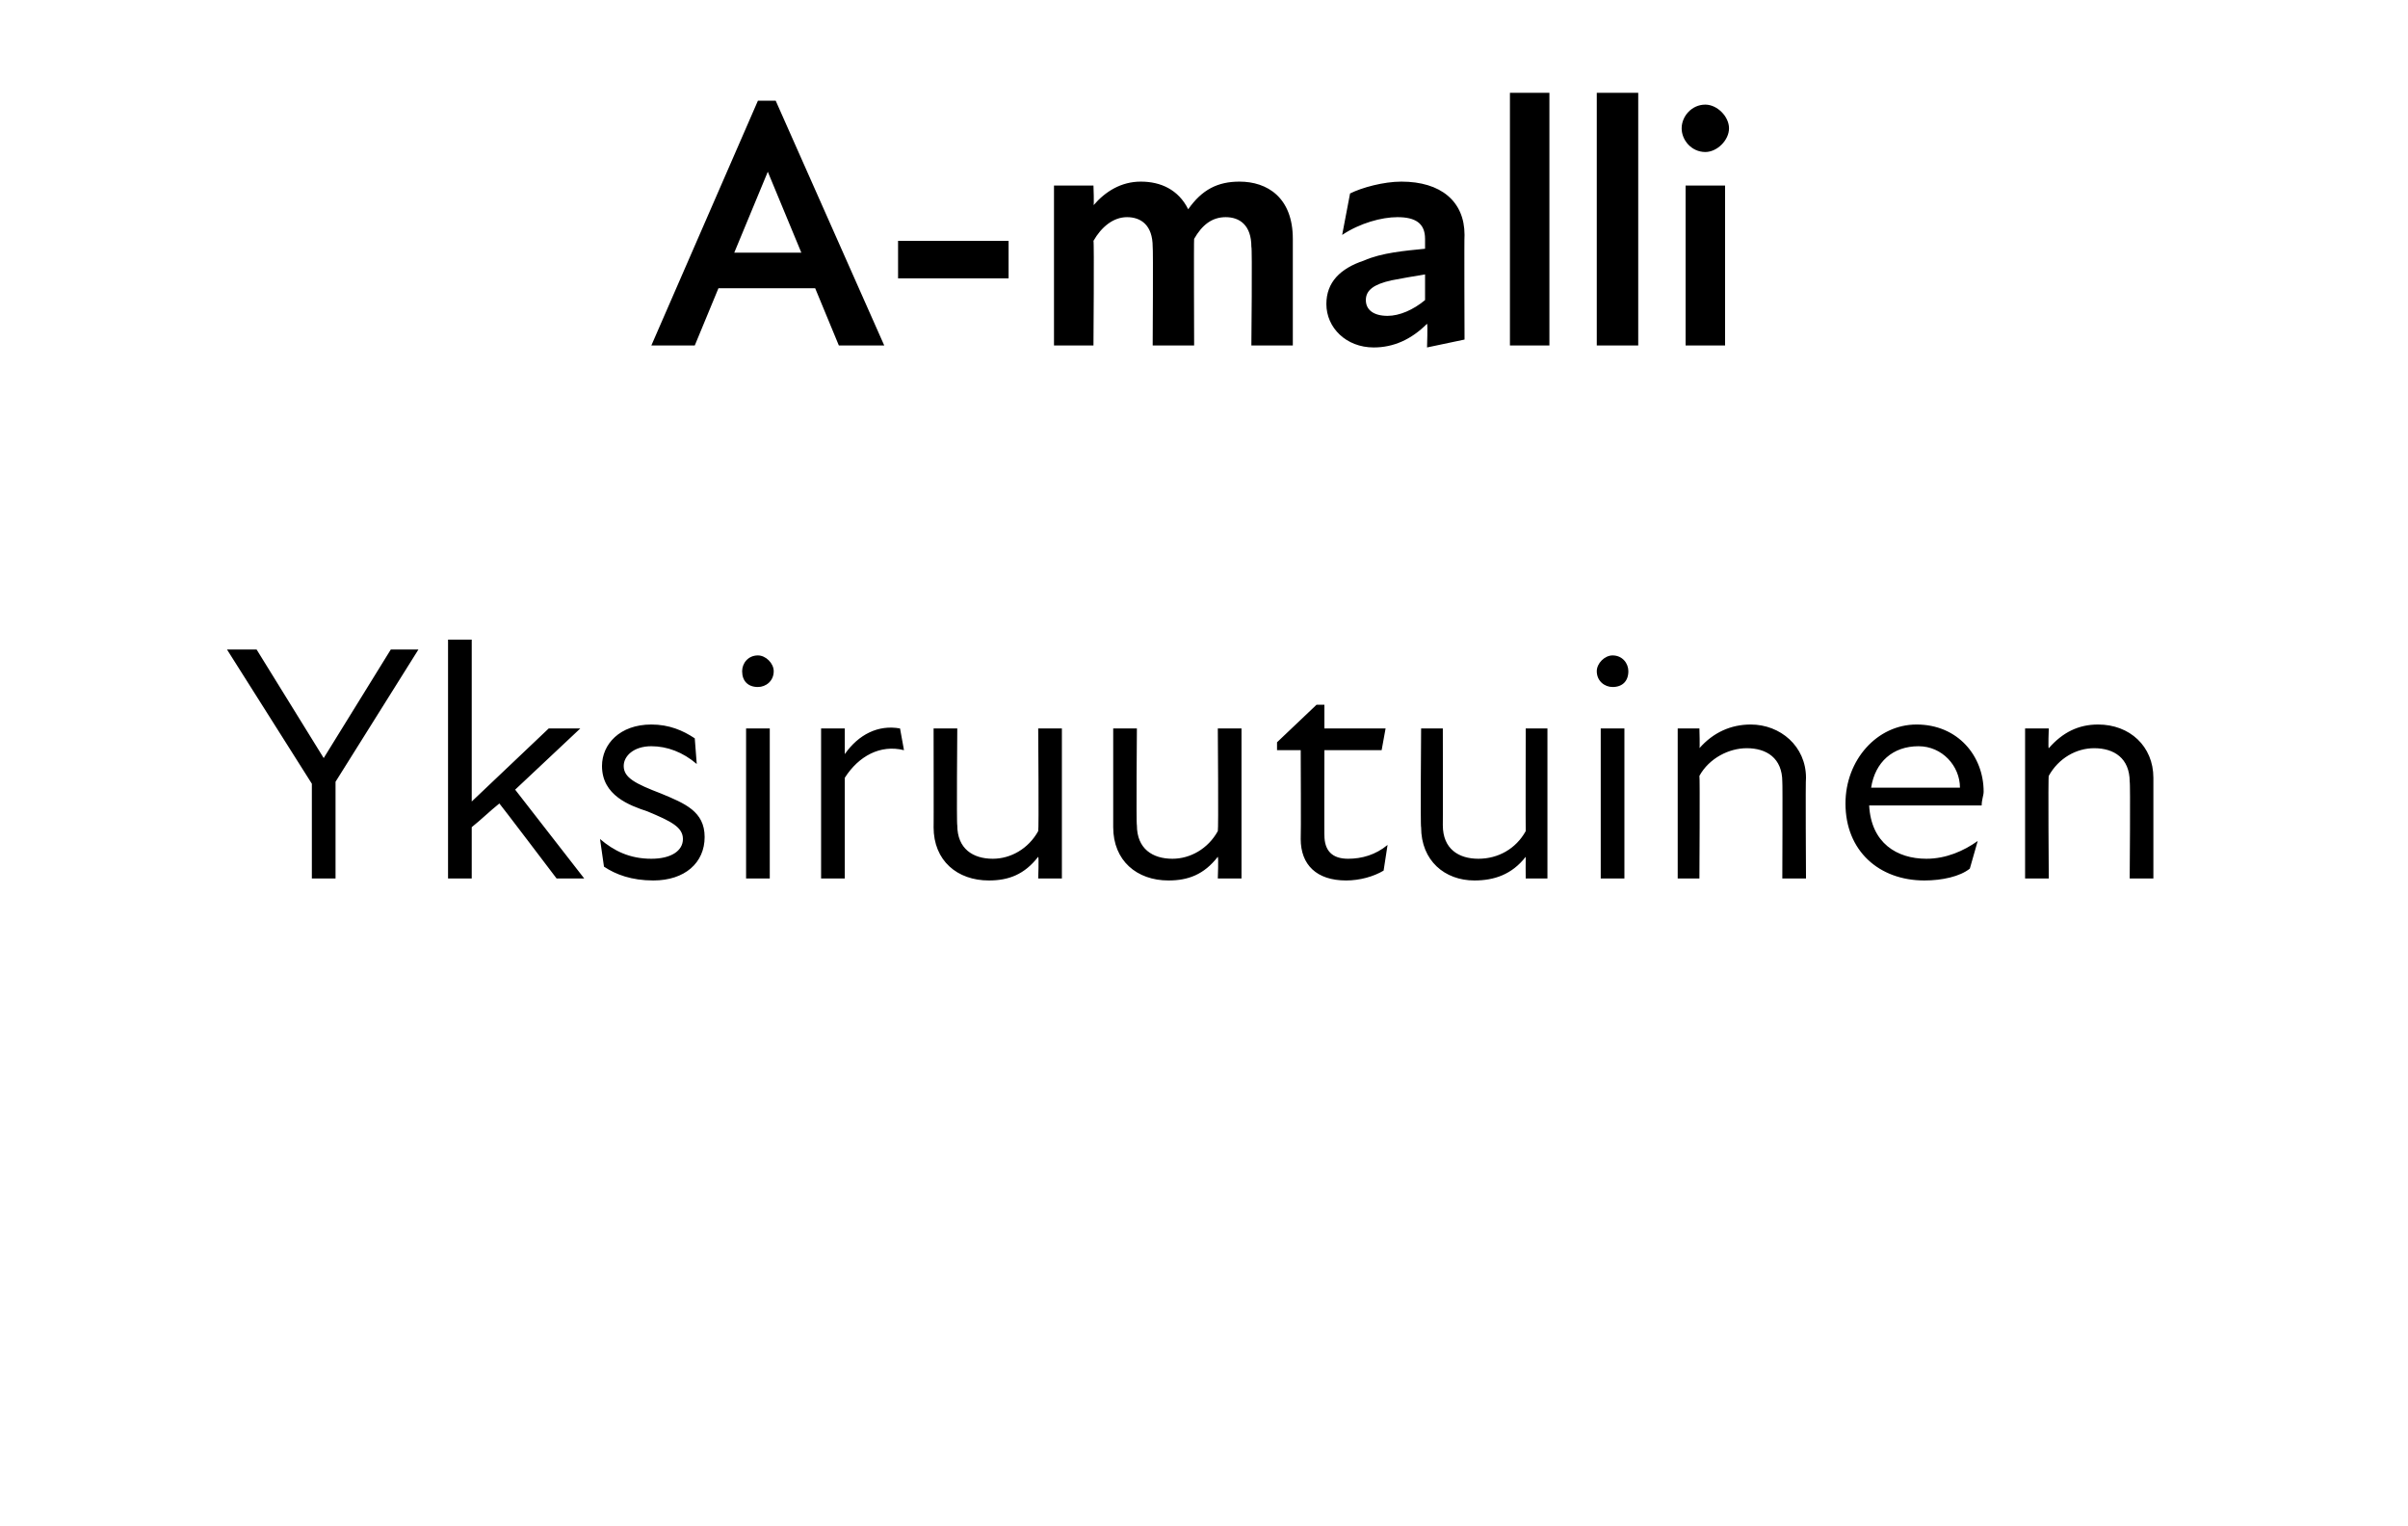 <?xml version="1.0" standalone="no"?>
<!DOCTYPE svg PUBLIC "-//W3C//DTD SVG 1.1//EN" "http://www.w3.org/Graphics/SVG/1.1/DTD/svg11.dtd">
<svg xmlns="http://www.w3.org/2000/svg" version="1.1" width="122px" height="77.3px" viewBox="0 -4 122 77.3" style="top:-4px">
  <desc>A malli Yksiruutuinen</desc>
  <defs/>
  <g id="Polygon175204">
    <path d="M 15.8 35.7 L 11.5 28.9 L 13 28.9 L 16.4 34.4 L 19.8 28.9 L 21.2 28.9 L 17 35.6 L 17 40.5 L 15.8 40.5 L 15.8 35.7 Z M 22.7 28.4 L 23.9 28.4 L 23.9 36.6 L 27.8 32.9 L 29.4 32.9 L 26.1 36 L 29.6 40.5 L 28.2 40.5 C 28.2 40.5 25.31 36.69 25.3 36.7 C 24.8 37.1 24.4 37.5 23.9 37.9 C 23.9 37.9 23.9 40.5 23.9 40.5 L 22.7 40.5 L 22.7 28.4 Z M 30.6 39.9 C 30.6 39.9 30.4 38.5 30.4 38.5 C 31.1 39.1 31.9 39.5 33 39.5 C 34 39.5 34.6 39.1 34.6 38.5 C 34.6 37.9 34 37.6 32.8 37.1 C 31.9 36.8 30.5 36.3 30.5 34.8 C 30.5 33.7 31.4 32.7 33 32.7 C 33.9 32.7 34.6 33 35.2 33.4 C 35.2 33.4 35.3 34.7 35.3 34.7 C 34.6 34.1 33.8 33.8 33 33.8 C 32.1 33.8 31.6 34.3 31.6 34.8 C 31.6 35.4 32.2 35.7 33.5 36.2 C 34.7 36.7 35.7 37.1 35.7 38.4 C 35.7 39.7 34.7 40.6 33.1 40.6 C 32 40.6 31.2 40.3 30.6 39.9 Z M 37.8 32.9 L 39 32.9 L 39 40.5 L 37.8 40.5 L 37.8 32.9 Z M 38.4 29.2 C 38.8 29.2 39.2 29.6 39.2 30 C 39.2 30.5 38.8 30.8 38.4 30.8 C 37.9 30.8 37.6 30.5 37.6 30 C 37.6 29.6 37.9 29.2 38.4 29.2 Z M 41.6 32.9 L 42.8 32.9 C 42.8 32.9 42.8 34.22 42.8 34.2 C 43.5 33.2 44.5 32.7 45.6 32.9 C 45.6 32.9 45.8 34 45.8 34 C 44.6 33.7 43.5 34.3 42.8 35.4 C 42.8 35.45 42.8 40.5 42.8 40.5 L 41.6 40.5 L 41.6 32.9 Z M 50.3 39.5 C 51.2 39.5 52.1 39 52.6 38.1 C 52.64 38.07 52.6 32.9 52.6 32.9 L 53.8 32.9 L 53.8 40.5 L 52.6 40.5 C 52.6 40.5 52.64 39.44 52.6 39.4 C 51.9 40.3 51.1 40.6 50.1 40.6 C 48.5 40.6 47.3 39.6 47.3 37.9 C 47.31 37.95 47.3 32.9 47.3 32.9 L 48.5 32.9 C 48.5 32.9 48.46 37.78 48.5 37.8 C 48.5 39 49.3 39.5 50.3 39.5 Z M 59.4 39.5 C 60.3 39.5 61.2 39 61.7 38.1 C 61.74 38.07 61.7 32.9 61.7 32.9 L 62.9 32.9 L 62.9 40.5 L 61.7 40.5 C 61.7 40.5 61.74 39.44 61.7 39.4 C 61 40.3 60.2 40.6 59.2 40.6 C 57.6 40.6 56.4 39.6 56.4 37.9 C 56.4 37.95 56.4 32.9 56.4 32.9 L 57.6 32.9 C 57.6 32.9 57.56 37.78 57.6 37.8 C 57.6 39 58.4 39.5 59.4 39.5 Z M 65.9 38.5 C 65.92 38.46 65.9 34 65.9 34 L 64.7 34 L 64.7 33.6 L 66.7 31.7 L 67.1 31.7 L 67.1 32.9 L 70.2 32.9 L 70 34 L 67.1 34 C 67.1 34 67.09 38.34 67.1 38.3 C 67.1 39.1 67.5 39.5 68.3 39.5 C 69 39.5 69.7 39.3 70.3 38.8 C 70.3 38.8 70.1 40.1 70.1 40.1 C 69.6 40.4 68.9 40.6 68.2 40.6 C 66.7 40.6 65.9 39.8 65.9 38.5 Z M 74.9 39.5 C 75.9 39.5 76.8 39 77.3 38.1 C 77.29 38.07 77.3 32.9 77.3 32.9 L 78.4 32.9 L 78.4 40.5 L 77.3 40.5 C 77.3 40.5 77.29 39.44 77.3 39.4 C 76.6 40.3 75.7 40.6 74.7 40.6 C 73.2 40.6 72 39.6 72 37.9 C 71.96 37.95 72 32.9 72 32.9 L 73.1 32.9 C 73.1 32.9 73.11 37.78 73.1 37.8 C 73.1 39 73.9 39.5 74.9 39.5 Z M 81.1 32.9 L 82.3 32.9 L 82.3 40.5 L 81.1 40.5 L 81.1 32.9 Z M 81.7 29.2 C 82.2 29.2 82.5 29.6 82.5 30 C 82.5 30.5 82.2 30.8 81.7 30.8 C 81.3 30.8 80.9 30.5 80.9 30 C 80.9 29.6 81.3 29.2 81.7 29.2 Z M 88.5 33.9 C 87.6 33.9 86.6 34.4 86.1 35.3 C 86.13 35.31 86.1 40.5 86.1 40.5 L 85 40.5 L 85 32.9 L 86.1 32.9 C 86.1 32.9 86.13 33.94 86.1 33.9 C 86.8 33.1 87.7 32.7 88.7 32.7 C 90.2 32.7 91.5 33.8 91.5 35.4 C 91.47 35.43 91.5 40.5 91.5 40.5 L 90.3 40.5 C 90.3 40.5 90.32 35.6 90.3 35.6 C 90.3 34.4 89.5 33.9 88.5 33.9 Z M 93.5 36.7 C 93.5 34.5 95.1 32.7 97.1 32.7 C 99.2 32.7 100.5 34.3 100.5 36.1 C 100.5 36.3 100.4 36.5 100.4 36.8 C 100.4 36.8 94.7 36.8 94.7 36.8 C 94.8 38.7 96.1 39.5 97.6 39.5 C 98.6 39.5 99.5 39.1 100.2 38.6 C 100.2 38.6 99.8 40 99.8 40 C 99.3 40.4 98.4 40.6 97.5 40.6 C 95.2 40.6 93.5 39.1 93.5 36.7 Z M 99.3 35.9 C 99.3 34.8 98.4 33.8 97.2 33.8 C 95.9 33.8 95 34.6 94.8 35.9 C 94.8 35.9 99.3 35.9 99.3 35.9 Z M 106.1 33.9 C 105.2 33.9 104.3 34.4 103.8 35.3 C 103.76 35.31 103.8 40.5 103.8 40.5 L 102.6 40.5 L 102.6 32.9 L 103.8 32.9 C 103.8 32.9 103.76 33.94 103.8 33.9 C 104.5 33.1 105.3 32.7 106.3 32.7 C 107.9 32.7 109.1 33.8 109.1 35.4 C 109.1 35.43 109.1 40.5 109.1 40.5 L 107.9 40.5 C 107.9 40.5 107.94 35.6 107.9 35.6 C 107.9 34.4 107.1 33.9 106.1 33.9 Z " stroke="none" fill="#000"/>
  </g>
  <g id="Polygon175203">
    <path d="M 38.4 1.1 L 39.3 1.1 L 44.8 13.5 L 42.5 13.5 L 41.3 10.6 L 36.4 10.6 L 35.2 13.5 L 33 13.5 L 38.4 1.1 Z M 40.6 8.8 L 38.9 4.7 L 38.9 4.7 L 37.2 8.8 L 40.6 8.8 Z M 45.5 8.2 L 51.1 8.2 L 51.1 10.1 L 45.5 10.1 L 45.5 8.2 Z M 53.4 5.4 L 55.4 5.4 C 55.4 5.4 55.44 6.43 55.4 6.4 C 56 5.7 56.8 5.2 57.8 5.2 C 58.8 5.2 59.7 5.6 60.2 6.6 C 60.9 5.6 61.7 5.2 62.8 5.2 C 64.2 5.2 65.5 6 65.5 8.1 C 65.5 8.08 65.5 13.5 65.5 13.5 L 63.4 13.5 C 63.4 13.5 63.45 8.51 63.4 8.5 C 63.4 7.4 62.8 7 62.1 7 C 61.4 7 60.9 7.4 60.5 8.1 C 60.48 8.12 60.5 13.5 60.5 13.5 L 58.4 13.5 C 58.4 13.5 58.43 8.51 58.4 8.5 C 58.4 7.4 57.8 7 57.1 7 C 56.4 7 55.8 7.5 55.4 8.2 C 55.44 8.19 55.4 13.5 55.4 13.5 L 53.4 13.5 L 53.4 5.4 Z M 72.3 12.4 C 71.5 13.2 70.6 13.6 69.6 13.6 C 68.2 13.6 67.2 12.6 67.2 11.4 C 67.2 10.3 67.9 9.6 69.1 9.2 C 70 8.8 71.2 8.7 72.2 8.6 C 72.2 8.6 72.2 8.1 72.2 8.1 C 72.2 7.3 71.7 7 70.8 7 C 70 7 68.9 7.3 68 7.9 C 68 7.9 68.4 5.8 68.4 5.8 C 69 5.5 70.1 5.2 71 5.2 C 73 5.2 74.2 6.2 74.2 7.9 C 74.18 7.9 74.2 13.2 74.2 13.2 L 72.3 13.6 C 72.3 13.6 72.34 12.44 72.3 12.4 Z M 70.3 12 C 70.9 12 71.6 11.7 72.2 11.2 C 72.2 11.2 72.2 9.9 72.2 9.9 C 71.6 10 71 10.1 70.5 10.2 C 69.6 10.4 69.2 10.7 69.2 11.2 C 69.2 11.7 69.6 12 70.3 12 Z M 76.5 0.7 L 78.5 0.7 L 78.5 13.5 L 76.5 13.5 L 76.5 0.7 Z M 80.9 0.7 L 83 0.7 L 83 13.5 L 80.9 13.5 L 80.9 0.7 Z M 85.4 5.4 L 87.4 5.4 L 87.4 13.5 L 85.4 13.5 L 85.4 5.4 Z M 86.4 1.3 C 87 1.3 87.6 1.9 87.6 2.5 C 87.6 3.1 87 3.7 86.4 3.7 C 85.7 3.7 85.2 3.1 85.2 2.5 C 85.2 1.9 85.7 1.3 86.4 1.3 Z " stroke="none" fill="#000"/>
  </g>
</svg>